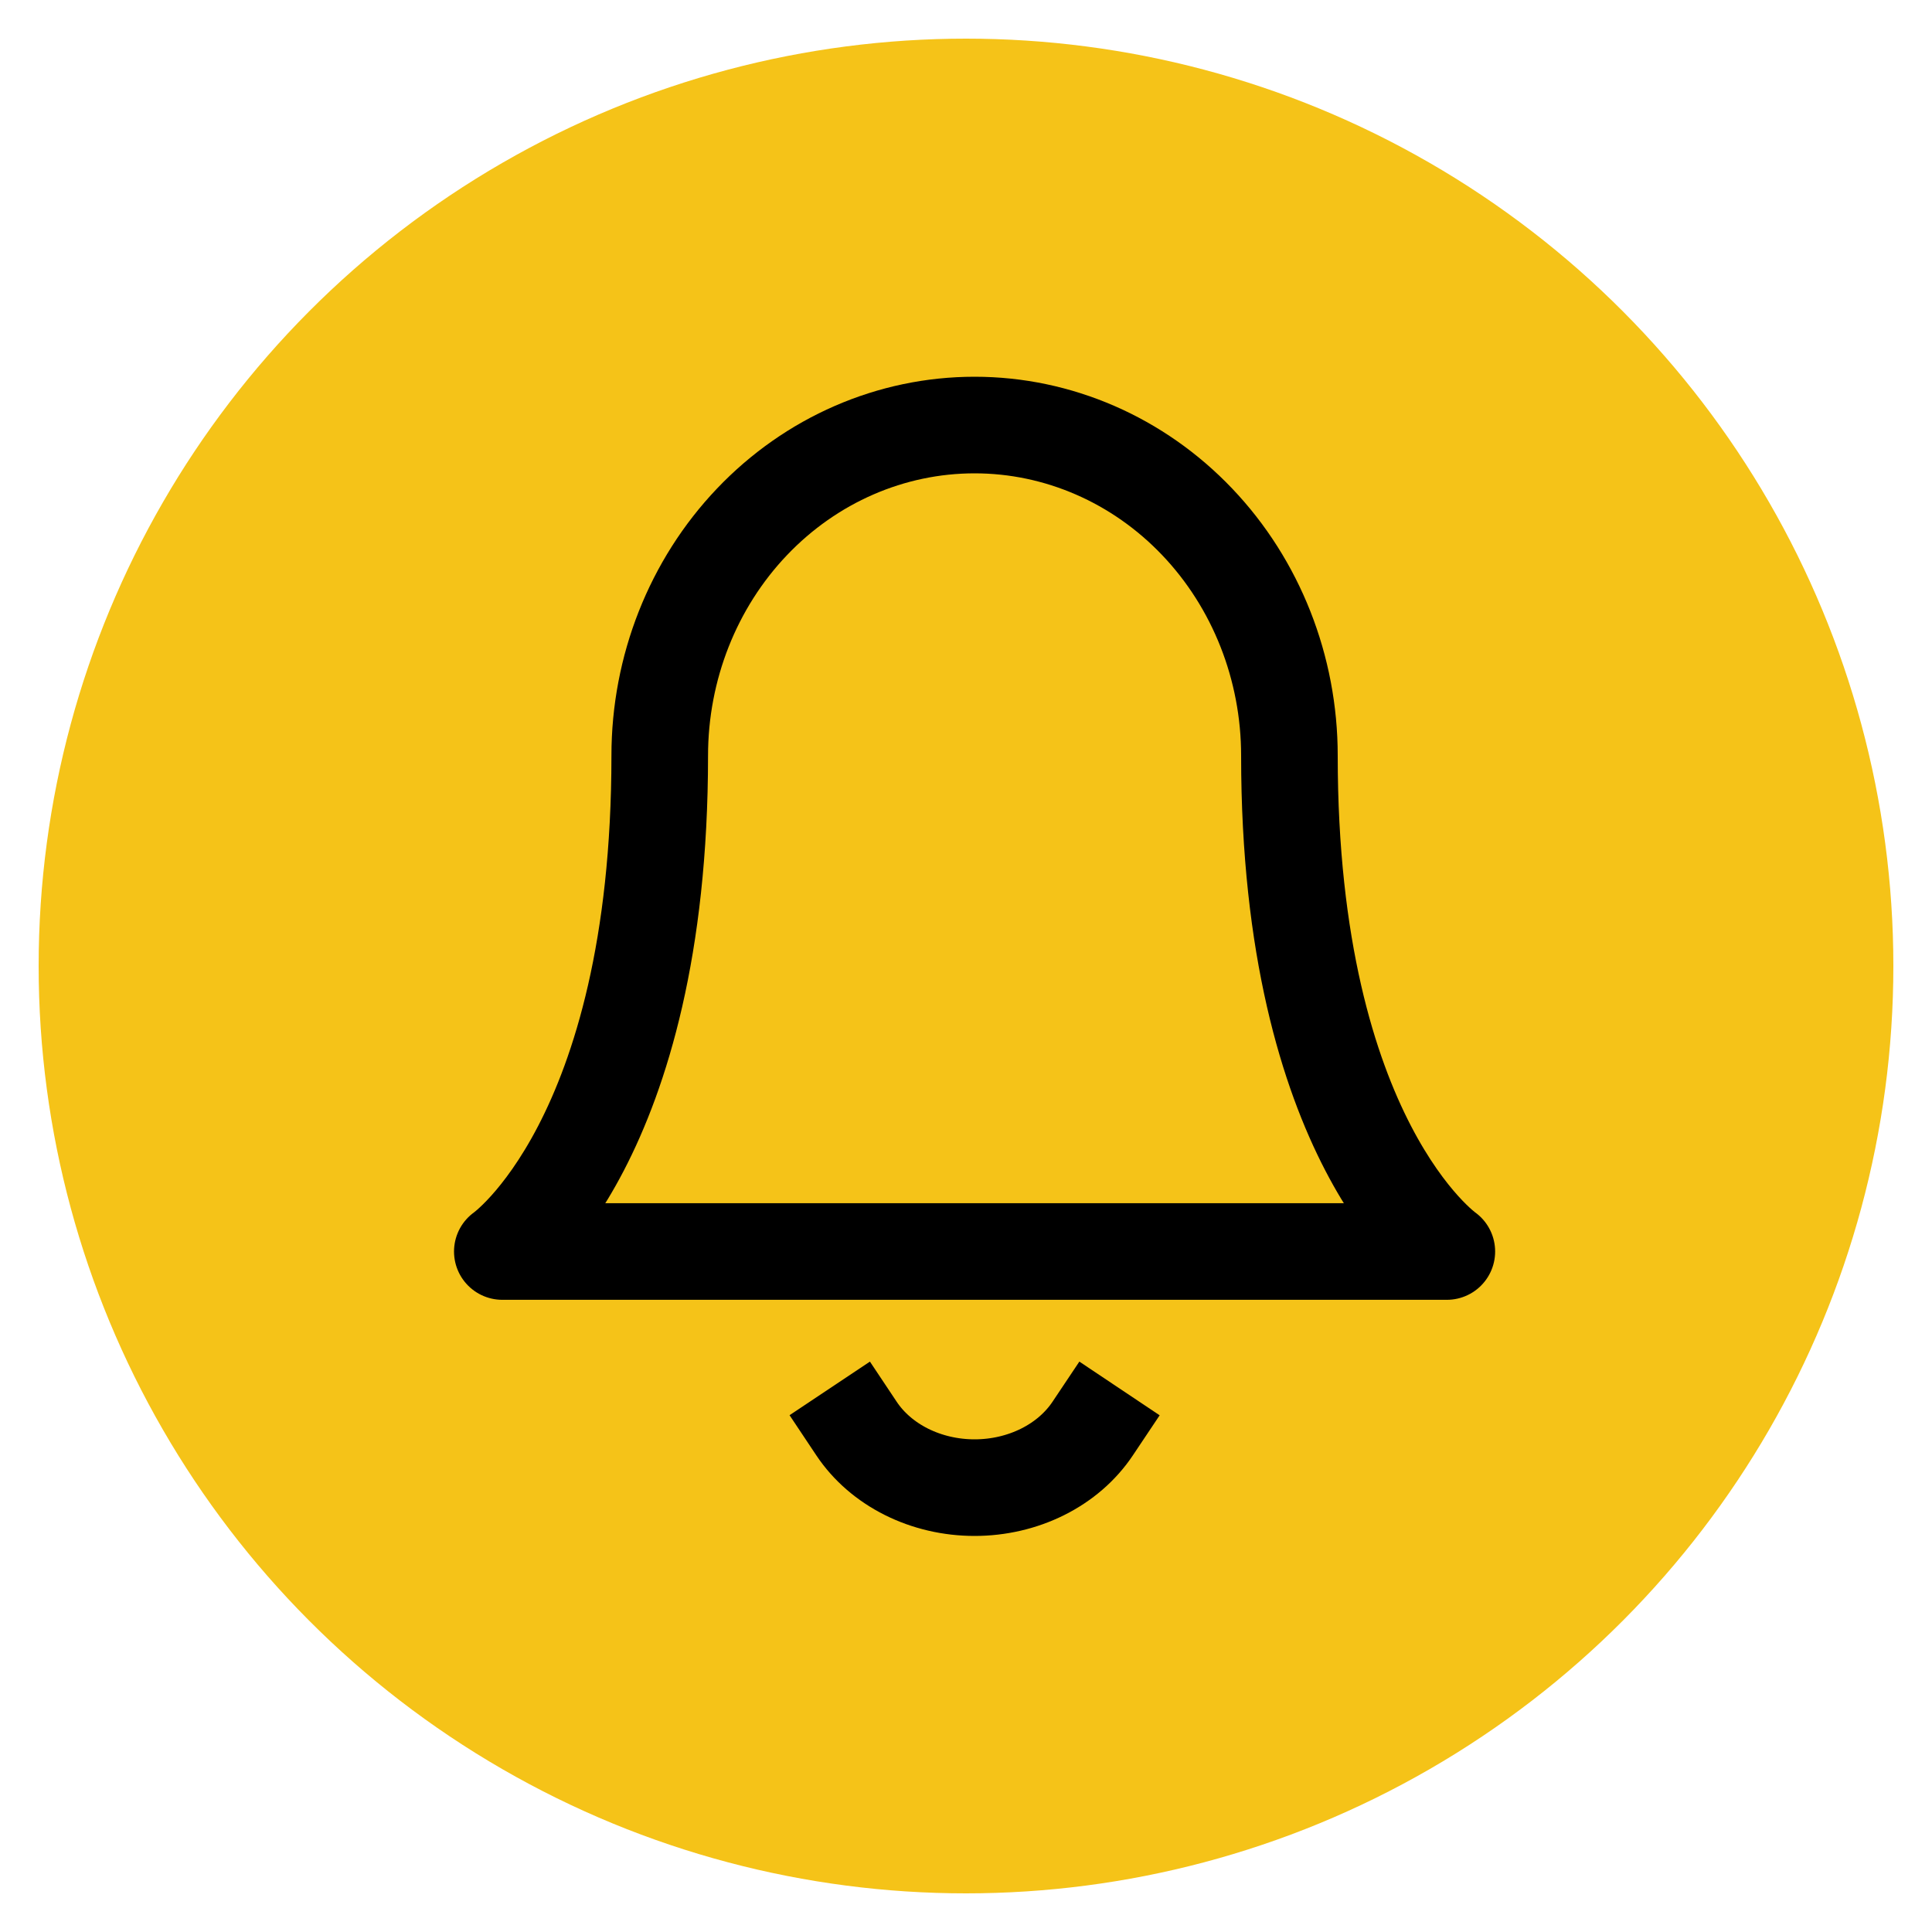 <svg width="50" height="50" viewBox="0 0 50 50" fill="none" xmlns="http://www.w3.org/2000/svg">
<g clip-path="url(#clip0_5648_11951)">
<circle cx="25" cy="25" r="24" fill="#F5C318"/>
<path d="M33.37 19.555C33.37 17.287 32.512 15.11 30.984 13.506C29.456 11.901 27.383 11 25.222 11C23.061 11 20.989 11.901 19.461 13.506C17.933 15.11 17.074 17.287 17.074 19.555C17.074 29.537 13 32.389 13 32.389H37.444C37.444 32.389 33.37 29.537 33.37 19.555Z" stroke="black" stroke-width="2.5" stroke-linecap="round" stroke-linejoin="round"/>
<path d="M28.278 36.972C27.967 37.437 27.522 37.823 26.985 38.091C26.449 38.359 25.841 38.5 25.222 38.5C24.603 38.5 23.995 38.359 23.459 38.091C22.923 37.823 22.477 37.437 22.167 36.972" stroke="black" stroke-width="2.5" stroke-linecap="square" stroke-linejoin="round"/>
</g>
<defs>
<clipPath id="clip0_5648_11951">
<rect width="50" height="50" fill="white"/>
</clipPath>
</defs>
</svg>
